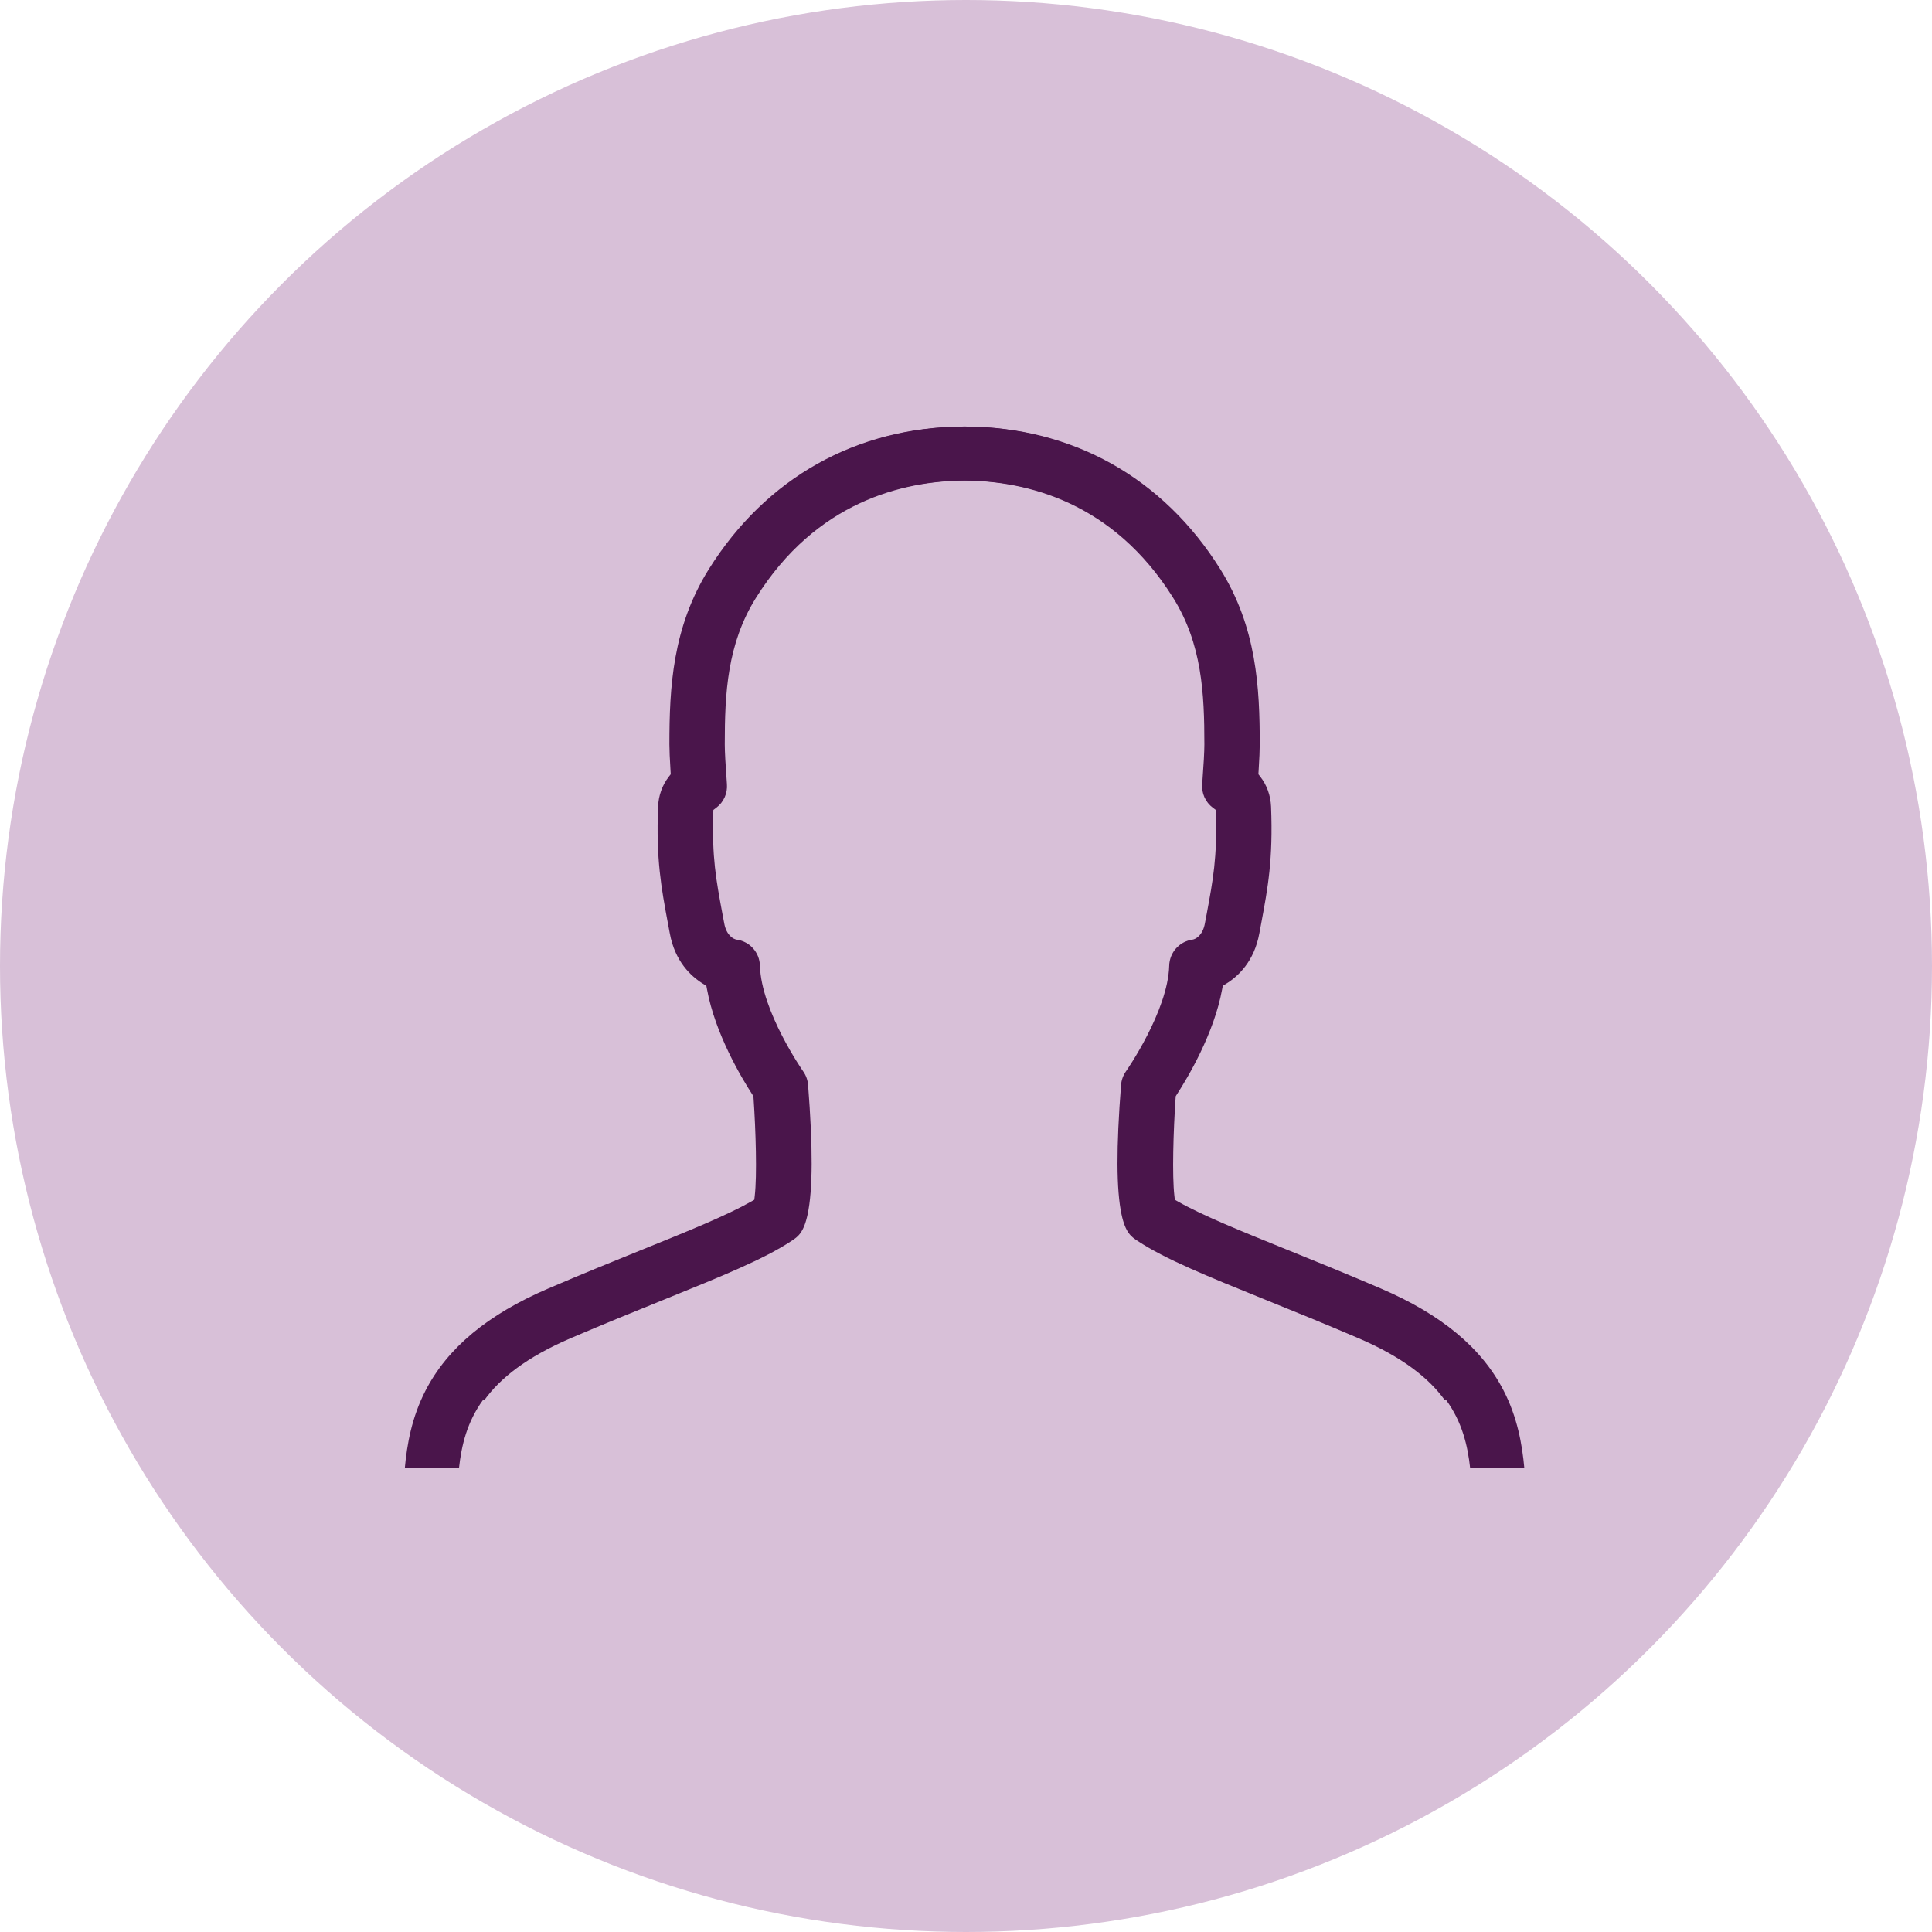 <?xml version="1.0" encoding="UTF-8"?>
<svg width="50px" height="50px" viewBox="0 0 50 50" version="1.1" xmlns="http://www.w3.org/2000/svg" xmlns:xlink="http://www.w3.org/1999/xlink">
    <title>your_chosen_package_purple</title>
    <g id="Homepage" stroke="none" stroke-width="1" fill="none" fill-rule="evenodd">
        <g id="Quotevine-Cora-page-V1" transform="translate(-614, -6418)">
            <g id="your_chosen_package_purple" transform="translate(614, 6418)">
                <g id="asset-finance--copy-2" fill="#D8C0D8">
                    <circle id="Oval" cx="25" cy="25" r="25"></circle>
                </g>
                <g id="Group-21" transform="translate(10.475, 11.039)" fill="#4A154B">
                    <path d="M14.523,7.63833441e-13 C17.288,0.015 19.625,1.326 21.105,3.689 C22.048,5.196 22.127,6.757 22.127,8.226 C22.127,8.365 22.117,8.606 22.097,8.921 L22.097,8.921 L22.092,8.998 L22.139,9.058 C22.311,9.278 22.408,9.548 22.42,9.837 C22.474,11.205 22.337,11.935 22.165,12.859 L22.165,12.859 L22.117,13.114 C21.984,13.842 21.571,14.229 21.248,14.426 L21.248,14.426 L21.171,14.473 L21.154,14.562 C20.944,15.712 20.264,16.85 19.981,17.286 L19.981,17.286 L19.953,17.33 L19.949,17.382 C19.891,18.231 19.857,19.384 19.918,19.91 L19.918,19.91 L19.93,20.011 L20.019,20.062 C20.646,20.418 21.656,20.827 22.825,21.3 L22.825,21.3 L22.841,21.306 C23.56,21.597 24.374,21.927 25.262,22.308 C26.829,22.98 27.868,23.843 28.437,24.947 C28.795,25.64 28.918,26.338 28.975,26.961 L27.573,26.961 C27.441,25.763 27.004,24.573 24.712,23.592 C23.837,23.216 23.035,22.891 22.328,22.605 L22.328,22.605 L22.3,22.594 C20.799,21.985 19.714,21.546 19.001,21.075 C18.841,20.969 18.689,20.869 18.586,20.385 C18.451,19.753 18.448,18.659 18.574,17.038 C18.584,16.913 18.628,16.793 18.7,16.691 C18.711,16.675 19.788,15.127 19.82,13.952 C19.83,13.61 20.083,13.327 20.422,13.28 L20.422,13.28 L20.436,13.278 L20.449,13.274 C20.604,13.231 20.703,13.092 20.744,12.861 L20.744,12.861 L20.792,12.604 C20.956,11.727 21.064,11.148 21.029,10.018 L21.029,10.018 L21.026,9.922 L20.949,9.864 C20.758,9.72 20.655,9.491 20.674,9.253 L20.674,9.253 L20.676,9.226 C20.712,8.756 20.731,8.41 20.731,8.226 C20.731,6.907 20.669,5.625 19.922,4.43 C18.361,1.938 16.12,1.405 14.516,1.396 L14.516,1.396 L14.504,1.396 L14.498,1.396 C12.887,1.409 10.647,1.946 9.091,4.43 C8.343,5.625 8.282,6.907 8.282,8.226 C8.282,8.41 8.301,8.756 8.336,9.226 L8.336,9.226 L8.338,9.253 C8.357,9.491 8.255,9.72 8.064,9.864 L8.064,9.864 L7.987,9.922 L7.984,10.018 C7.949,11.147 8.057,11.727 8.22,12.604 L8.22,12.604 L8.269,12.862 C8.321,13.148 8.488,13.266 8.596,13.28 L8.596,13.28 C8.929,13.327 9.183,13.61 9.192,13.953 C9.224,15.127 10.302,16.675 10.313,16.69 C10.385,16.793 10.428,16.913 10.438,17.038 C10.565,18.659 10.561,19.753 10.427,20.385 C10.324,20.869 10.172,20.969 10.011,21.075 C9.3,21.546 8.216,21.985 6.715,22.593 C5.928,22.911 5.155,23.225 4.3,23.591 C3.153,24.083 2.471,24.627 2.059,25.198 C1.696,24.905 1.343,24.599 1,24.279 C1.608,23.487 2.515,22.837 3.751,22.308 C4.622,21.935 5.4,21.619 6.186,21.301 C7.357,20.827 8.367,20.418 8.994,20.062 L8.994,20.062 L9.082,20.011 L9.094,19.91 C9.156,19.384 9.122,18.231 9.064,17.382 L9.064,17.382 L9.06,17.33 L9.032,17.286 C8.749,16.85 8.069,15.712 7.858,14.562 L7.858,14.562 L7.842,14.473 L7.765,14.426 C7.442,14.229 7.029,13.841 6.895,13.114 L6.895,13.114 L6.848,12.861 C6.675,11.934 6.539,11.205 6.593,9.838 C6.604,9.548 6.702,9.278 6.874,9.058 L6.874,9.058 L6.921,8.998 L6.916,8.921 C6.896,8.6 6.886,8.366 6.886,8.226 C6.886,6.757 6.964,5.197 7.908,3.689 C9.386,1.33 11.718,0.019 14.475,0 L14.475,0 Z" id="Combined-Shape"></path>
                    <path d="M13.523,7.65609798e-13 C16.288,0.015 18.625,1.326 20.105,3.689 C21.048,5.196 21.127,6.757 21.127,8.226 C21.127,8.365 21.117,8.606 21.097,8.921 L21.097,8.921 L21.092,8.998 L21.139,9.058 C21.311,9.278 21.408,9.548 21.42,9.837 C21.474,11.205 21.337,11.935 21.165,12.859 L21.165,12.859 L21.117,13.114 C20.984,13.842 20.571,14.229 20.248,14.426 L20.248,14.426 L20.171,14.473 L20.154,14.562 C19.944,15.712 19.264,16.85 18.981,17.286 L18.981,17.286 L18.953,17.33 L18.949,17.382 C18.891,18.231 18.857,19.384 18.918,19.91 L18.918,19.91 L18.93,20.011 L19.019,20.062 C19.646,20.418 20.656,20.827 21.825,21.3 L21.825,21.3 L21.841,21.306 C22.56,21.597 23.374,21.927 24.262,22.308 C25.829,22.98 26.868,23.843 27.437,24.947 C27.795,25.64 27.918,26.338 27.975,26.961 L26.573,26.961 C26.441,25.763 26.004,24.573 23.712,23.592 C22.837,23.216 22.035,22.891 21.328,22.605 L21.328,22.605 L21.3,22.594 C19.799,21.985 18.714,21.546 18.001,21.075 C17.841,20.969 17.689,20.869 17.586,20.385 C17.451,19.753 17.448,18.659 17.574,17.038 C17.584,16.913 17.628,16.793 17.7,16.691 C17.711,16.675 18.788,15.127 18.82,13.952 C18.83,13.61 19.083,13.327 19.422,13.28 L19.422,13.28 L19.436,13.278 L19.449,13.274 C19.604,13.231 19.703,13.092 19.744,12.861 L19.744,12.861 L19.792,12.604 C19.956,11.727 20.064,11.148 20.029,10.018 L20.029,10.018 L20.026,9.922 L19.949,9.864 C19.758,9.72 19.655,9.491 19.674,9.253 L19.674,9.253 L19.676,9.226 C19.712,8.756 19.731,8.41 19.731,8.226 C19.731,6.907 19.669,5.625 18.922,4.43 C17.361,1.938 15.12,1.405 13.516,1.396 L13.516,1.396 L13.504,1.396 L13.498,1.396 C11.887,1.409 9.647,1.946 8.091,4.43 C7.343,5.625 7.282,6.907 7.282,8.226 C7.282,8.41 7.301,8.756 7.336,9.226 L7.336,9.226 L7.338,9.253 C7.357,9.491 7.255,9.72 7.064,9.864 L7.064,9.864 L6.987,9.922 L6.984,10.018 C6.949,11.147 7.057,11.727 7.22,12.604 L7.22,12.604 L7.269,12.862 C7.321,13.148 7.488,13.266 7.596,13.28 L7.596,13.28 C7.929,13.327 8.183,13.61 8.192,13.953 C8.224,15.127 9.302,16.675 9.313,16.69 C9.385,16.793 9.428,16.913 9.438,17.038 C9.565,18.659 9.561,19.753 9.427,20.385 C9.324,20.869 9.172,20.969 9.011,21.075 C8.3,21.546 7.216,21.985 5.715,22.593 C4.928,22.911 4.155,23.225 3.3,23.591 C2.153,24.083 1.471,24.627 1.059,25.198 C0.696,24.905 0.343,24.599 1.61293201e-12,24.279 C0.608,23.487 1.515,22.837 2.751,22.308 C3.622,21.935 4.4,21.619 5.186,21.301 C6.357,20.827 7.367,20.418 7.994,20.062 L7.994,20.062 L8.082,20.011 L8.094,19.91 C8.156,19.384 8.122,18.231 8.064,17.382 L8.064,17.382 L8.06,17.33 L8.032,17.286 C7.749,16.85 7.069,15.712 6.858,14.562 L6.858,14.562 L6.842,14.473 L6.765,14.426 C6.442,14.229 6.029,13.841 5.895,13.114 L5.895,13.114 L5.848,12.861 C5.675,11.934 5.539,11.205 5.593,9.838 C5.604,9.548 5.702,9.278 5.874,9.058 L5.874,9.058 L5.921,8.998 L5.916,8.921 C5.896,8.6 5.886,8.366 5.886,8.226 C5.886,6.757 5.964,5.197 6.908,3.689 C8.386,1.33 10.718,0.019 13.475,0 L13.475,0 Z" id="Combined-Shape" transform="translate(13.988, 13.481) scale(-1, 1) translate(-13.988, -13.481) "></path>
                </g>
            </g>
        </g>
    </g>
</svg>
